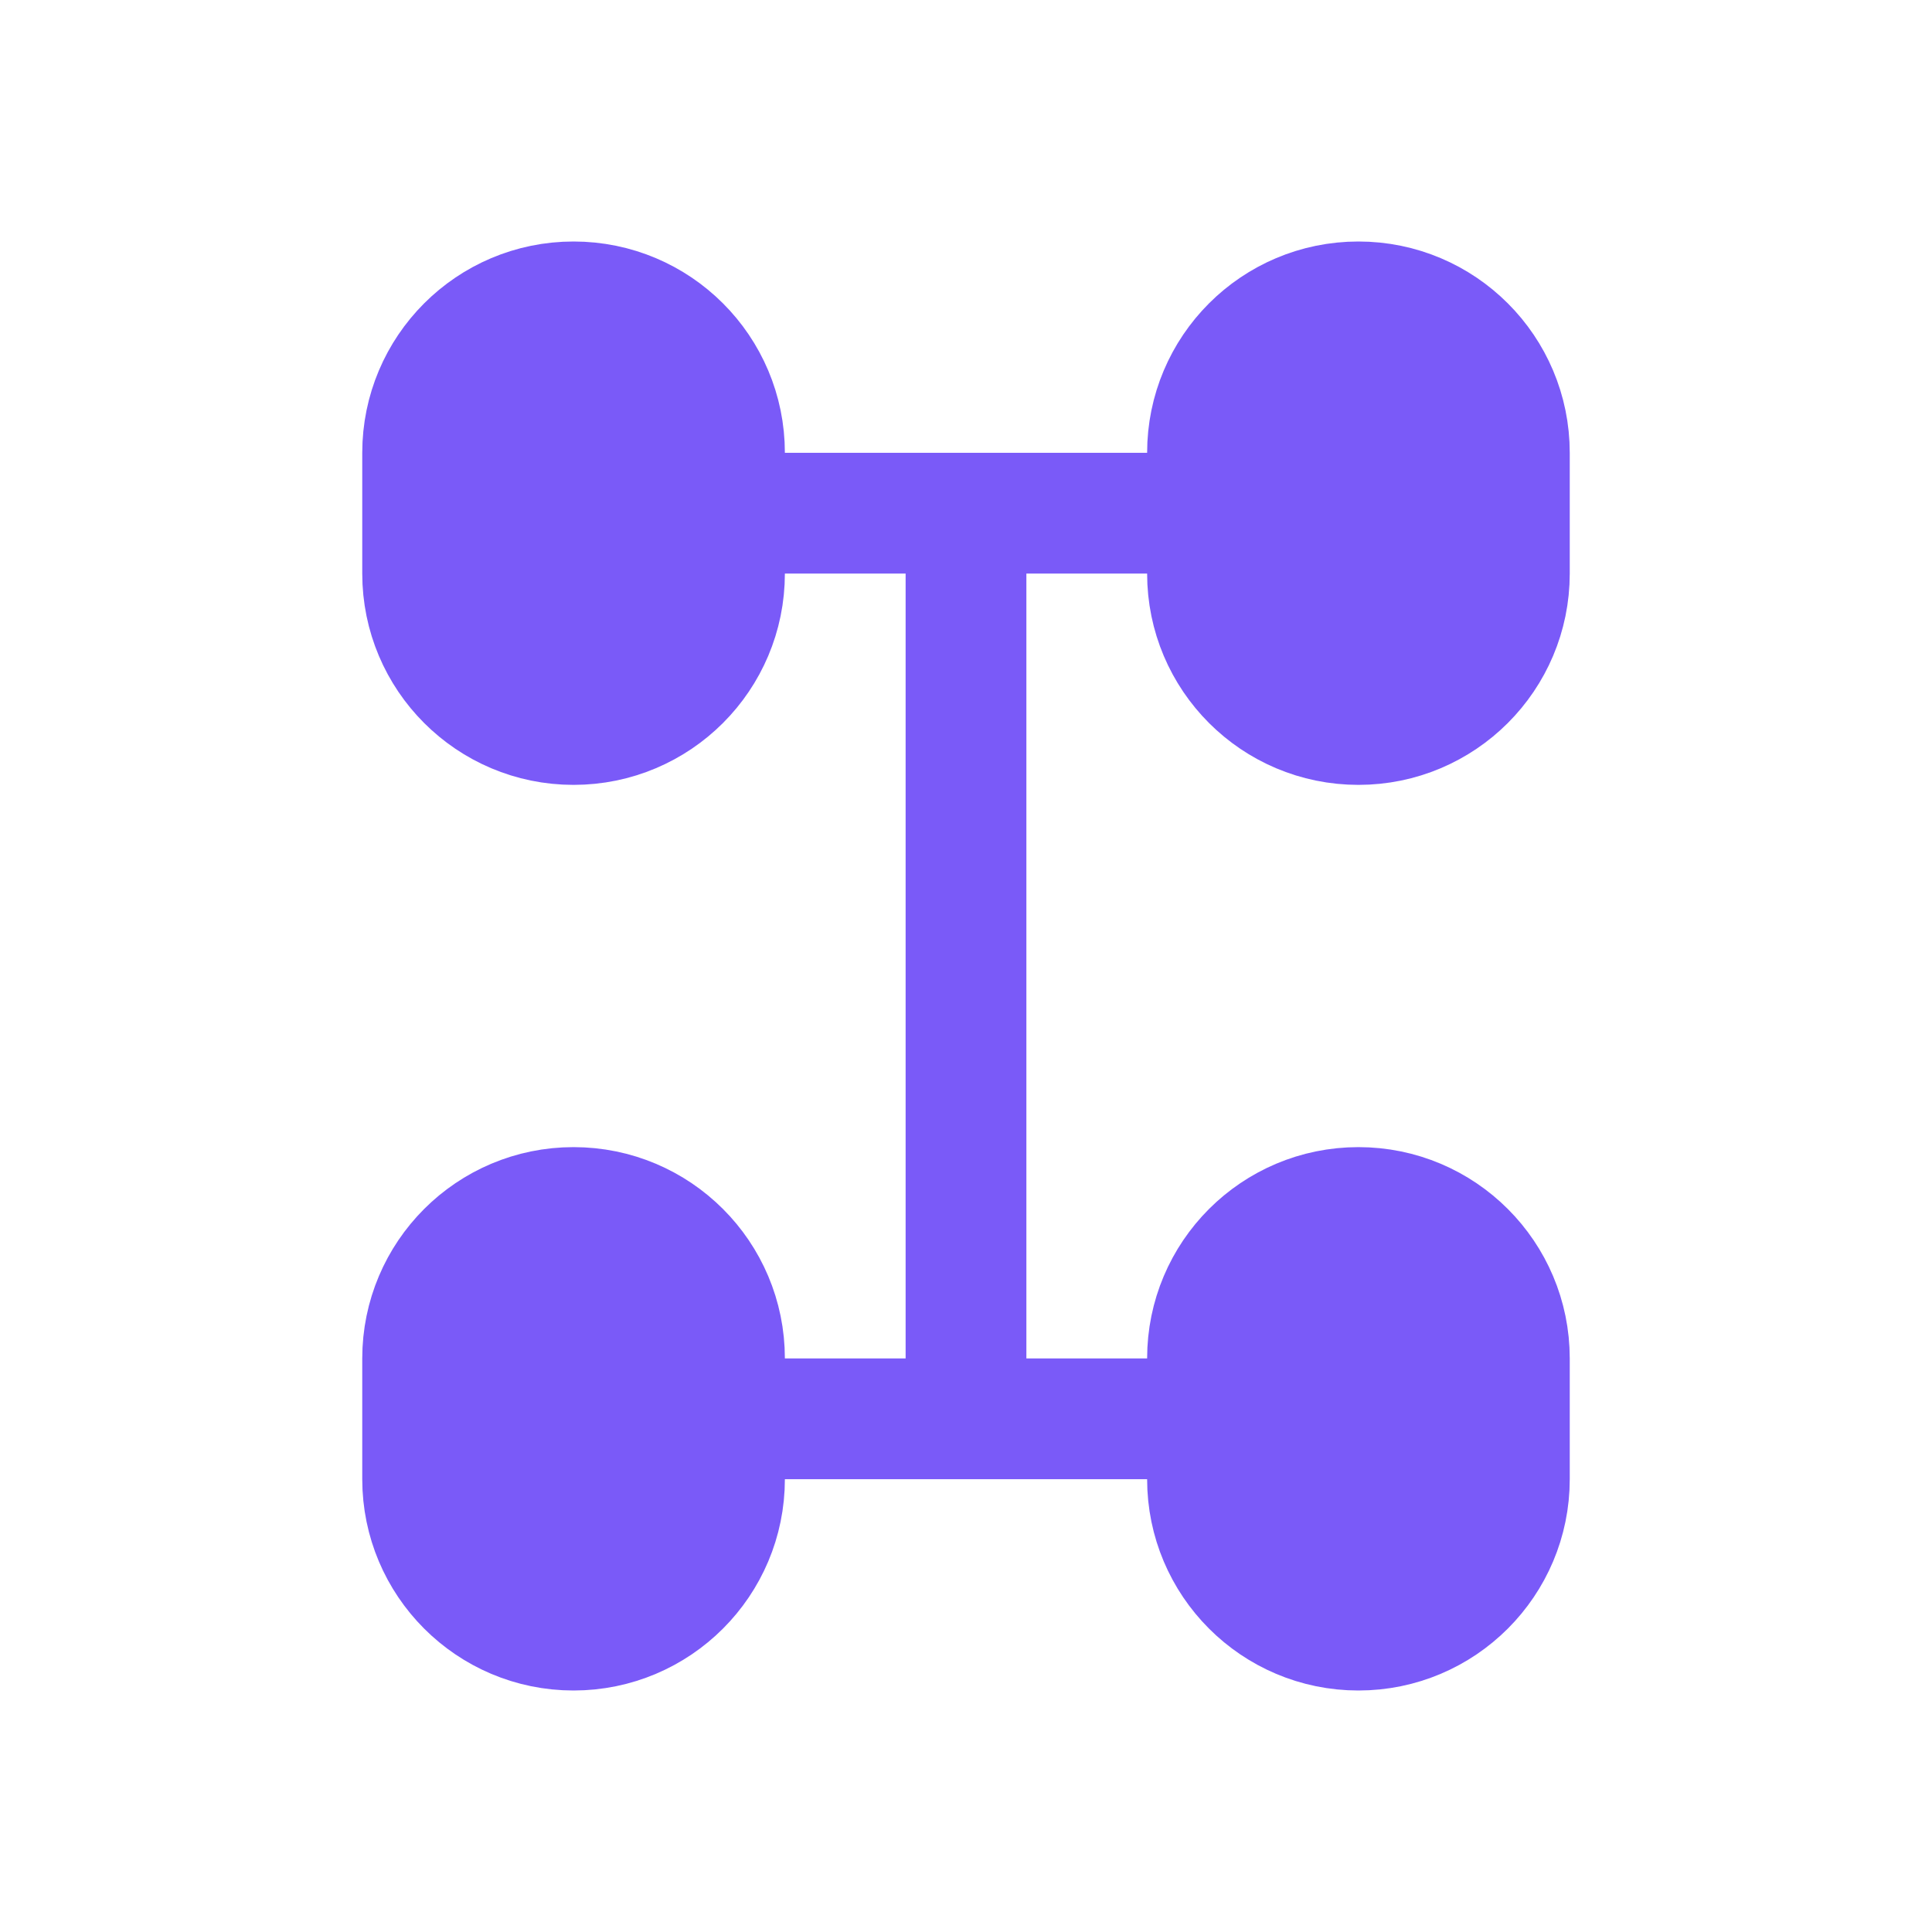 <svg width="24" height="24" viewBox="0 0 24 24" fill="none" xmlns="http://www.w3.org/2000/svg">
<path d="M5.25 5.625C5.25 4.589 6.089 3.75 7.125 3.75C8.161 3.75 9 4.589 9 5.625V7.125C9 8.161 8.161 9 7.125 9C6.089 9 5.25 8.161 5.25 7.125V5.625Z" fill="#7A5AF8"/>
<path d="M5.25 16.875C5.25 15.839 6.089 15 7.125 15C8.161 15 9 15.839 9 16.875V18.375C9 19.41 8.161 20.25 7.125 20.25C6.089 20.25 5.25 19.41 5.25 18.375V16.875Z" fill="#7A5AF8"/>
<path d="M15 5.625C15 4.589 15.839 3.75 16.875 3.75C17.91 3.75 18.75 4.589 18.75 5.625V7.125C18.75 8.161 17.91 9 16.875 9C15.839 9 15 8.161 15 7.125V5.625Z" fill="#7A5AF8"/>
<path d="M15 16.875C15 15.839 15.839 15 16.875 15C17.91 15 18.75 15.839 18.75 16.875V18.375C18.75 19.41 17.91 20.25 16.875 20.25C15.839 20.25 15 19.41 15 18.375V16.875Z" fill="#7A5AF8"/>
<path d="M12 6.375V17.625M9 6.375H15M9 17.625H15M7.125 9C6.089 9 5.25 8.161 5.25 7.125V5.625C5.25 4.589 6.089 3.75 7.125 3.75C8.161 3.75 9 4.589 9 5.625V7.125C9 8.161 8.161 9 7.125 9ZM7.125 20.25C6.089 20.25 5.25 19.41 5.25 18.375V16.875C5.25 15.839 6.089 15 7.125 15C8.161 15 9 15.839 9 16.875V18.375C9 19.41 8.161 20.25 7.125 20.25ZM16.875 9C15.839 9 15 8.161 15 7.125V5.625C15 4.589 15.839 3.75 16.875 3.75C17.91 3.75 18.75 4.589 18.75 5.625V7.125C18.75 8.161 17.91 9 16.875 9ZM16.875 20.25C15.839 20.25 15 19.41 15 18.375V16.875C15 15.839 15.839 15 16.875 15C17.91 15 18.75 15.839 18.75 16.875V18.375C18.75 19.41 17.91 20.25 16.875 20.25Z" stroke="#7A5AF8" stroke-width="1.5" stroke-linecap="round"/>
</svg>
